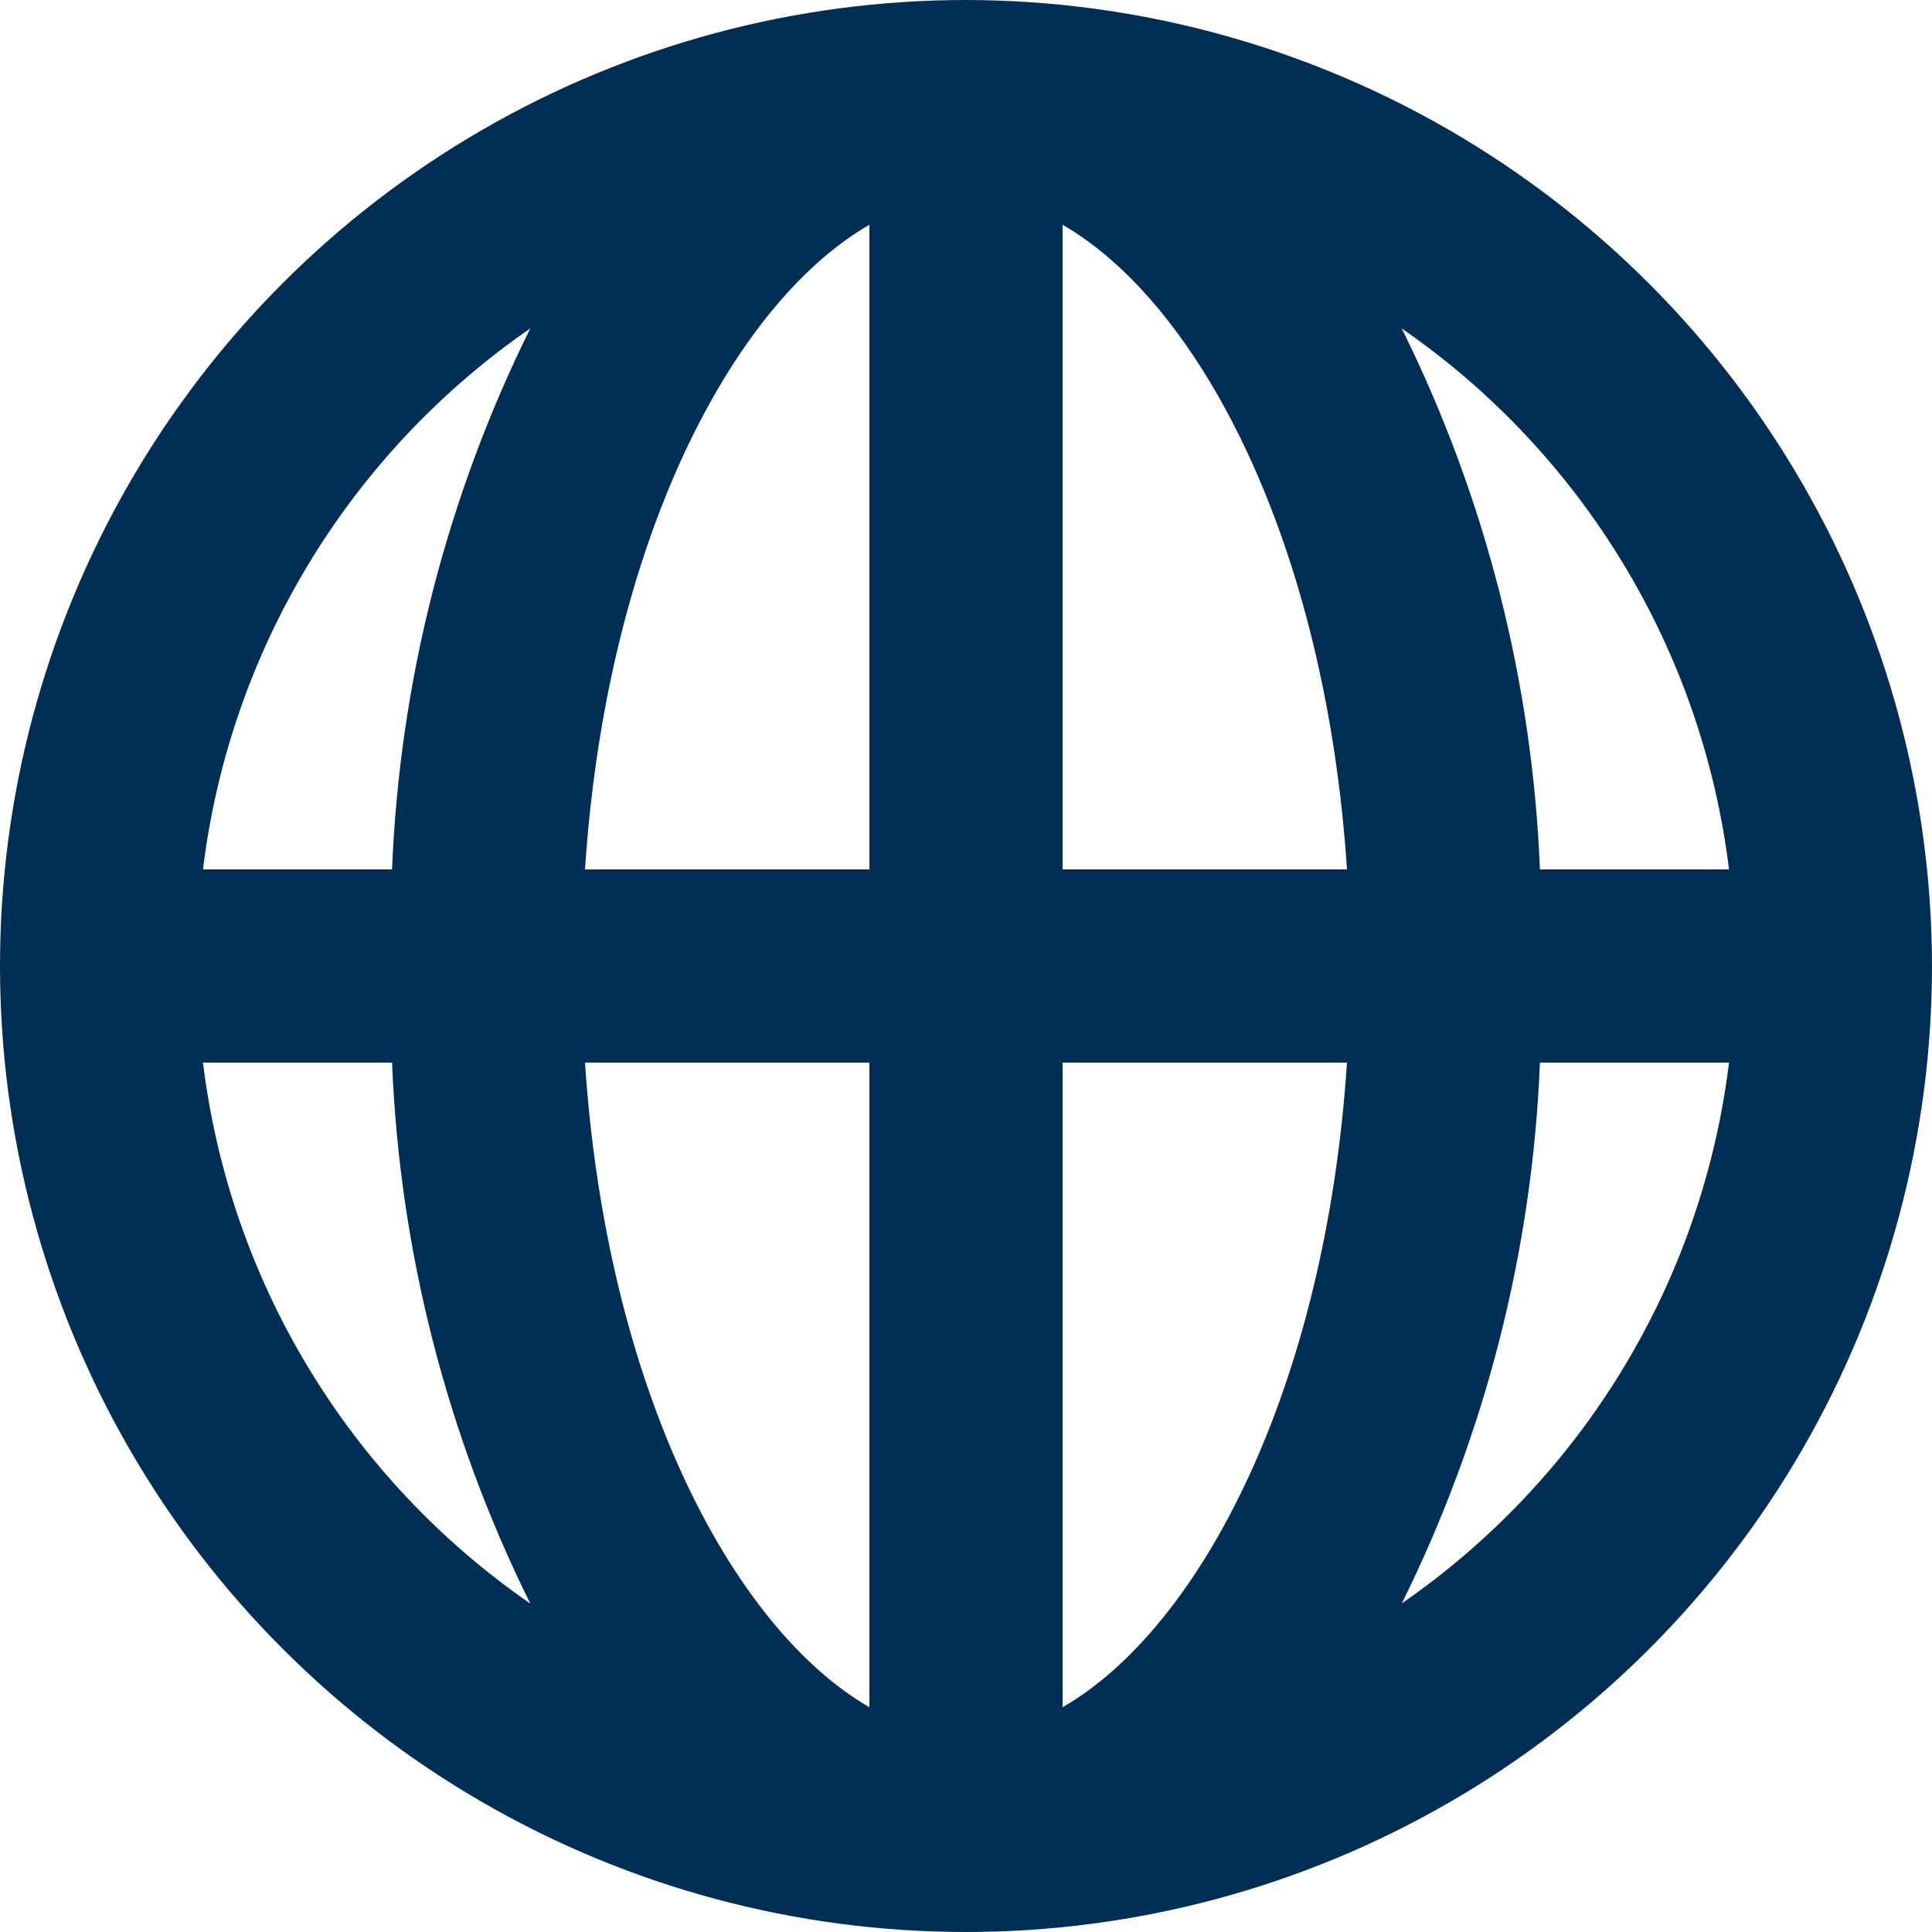 <svg xmlns="http://www.w3.org/2000/svg" xmlns:xlink="http://www.w3.org/1999/xlink" width="15" height="15" viewBox="0 0 15 15">
  <defs>
    <clipPath id="clip-path">
      <path id="Tracciato_667" data-name="Tracciato 667" d="M37.5-50A7.5,7.5,0,0,0,30-42.5,7.5,7.5,0,0,0,37.5-35,7.5,7.5,0,0,0,45-42.5,7.509,7.509,0,0,0,37.5-50Zm5.924,6.75H41.956a10.4,10.4,0,0,0-1.073-4.2A5.988,5.988,0,0,1,43.424-43.25ZM36.75-48.255v5.005H34.542C34.709-45.782,35.682-47.639,36.75-48.255Zm0,6.505v5.005c-1.068-.617-2.041-2.474-2.208-5.005Zm1.5,5.005V-41.75h2.208C40.291-39.218,39.318-37.361,38.25-36.745Zm0-6.505v-5.005c1.068.617,2.041,2.474,2.208,5.005Zm-4.133-4.2a10.4,10.4,0,0,0-1.073,4.2H31.576a5.988,5.988,0,0,1,2.541-4.2Zm-2.541,5.7h1.468a10.4,10.4,0,0,0,1.073,4.2A5.988,5.988,0,0,1,31.576-41.75Zm9.307,4.2a10.4,10.4,0,0,0,1.073-4.2h1.468A5.988,5.988,0,0,1,40.883-37.551Z" fill="none"/>
    </clipPath>
  </defs>
  <g id="Raggruppa_3682" data-name="Raggruppa 3682" transform="translate(-30 50)" clip-path="url(#clip-path)">
    <path id="Tracciato_666" data-name="Tracciato 666" d="M29-51H45.5v16.5H29Z" transform="translate(0.25 0.25)" fill="#002e55"/>
  </g>
</svg>
